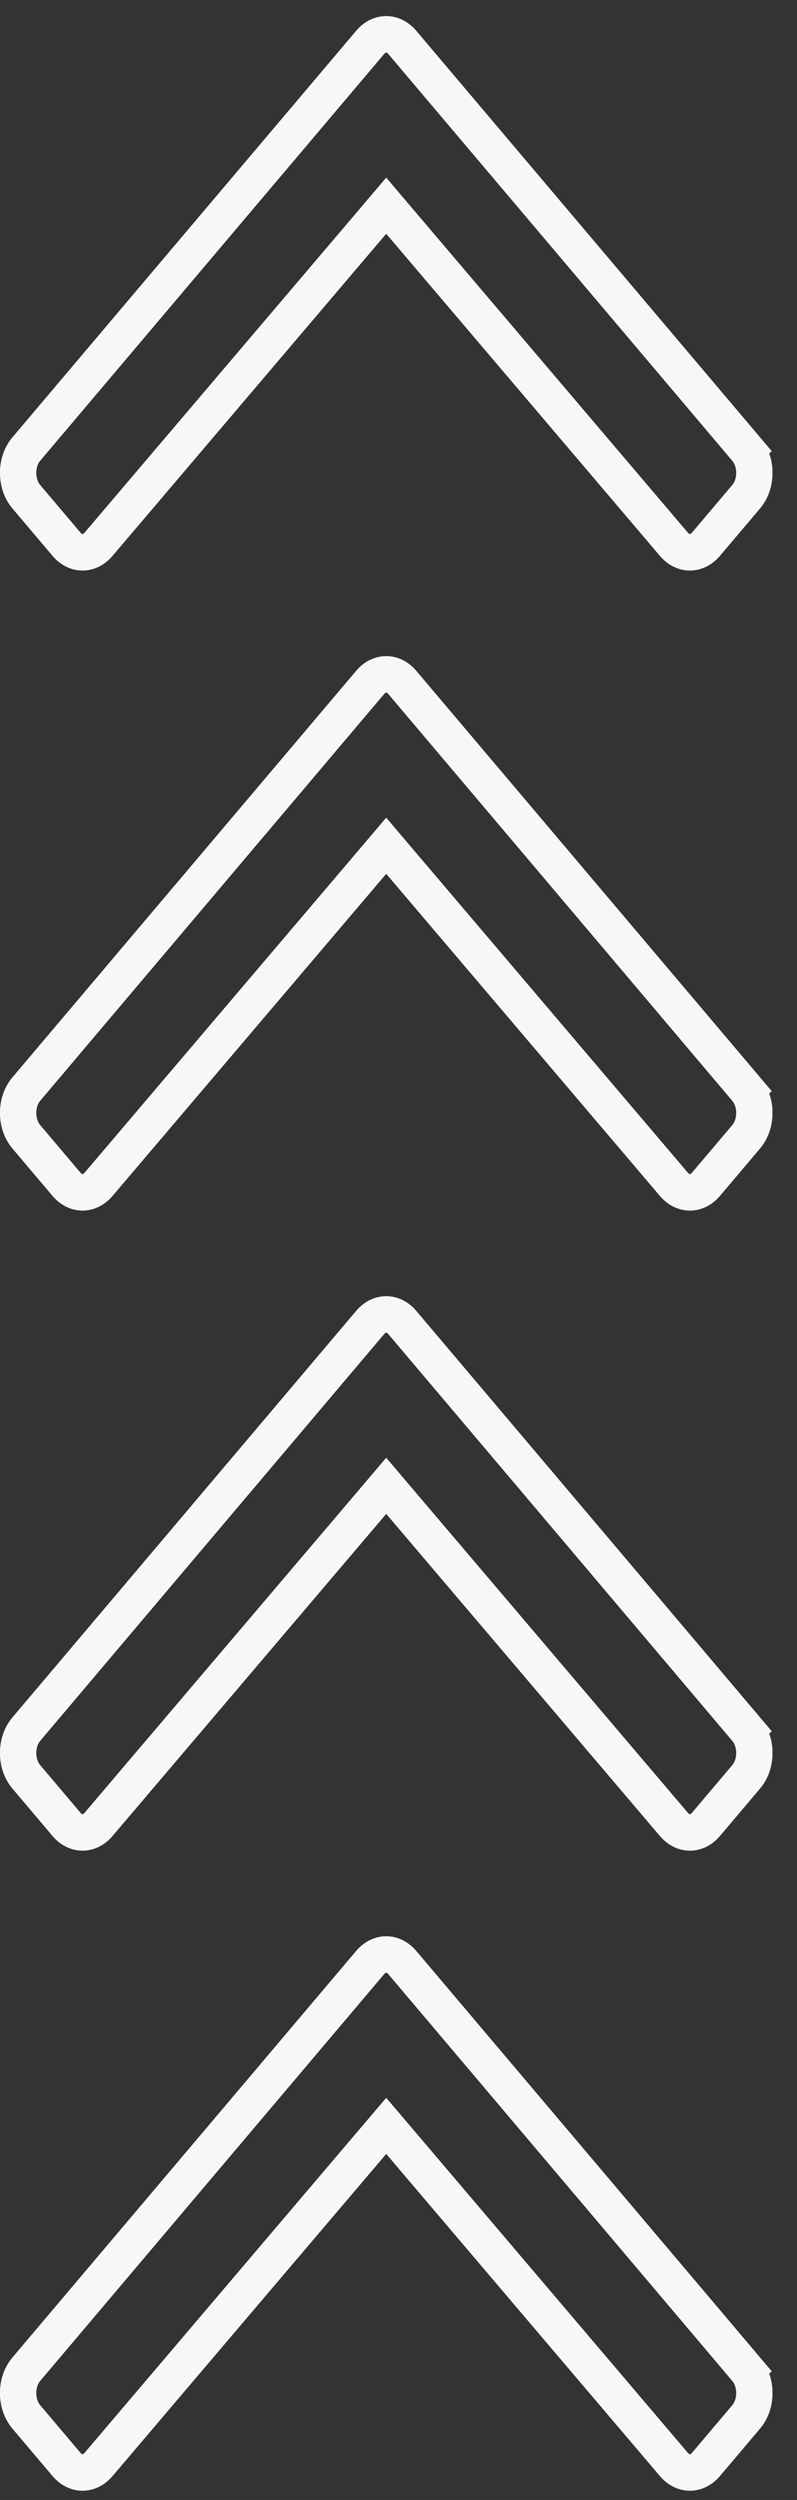 <svg width="22" height="69" viewBox="0 0 22 69" fill="none" xmlns="http://www.w3.org/2000/svg">
<rect x="0" y="0" width="22" height="69" fill="#333333" stroke="none"/>
<g id="arrow">
<g id="Vector">
<path d="M20.598 13.708L20.598 13.708L19.491 15.017C19.233 15.322 18.856 15.322 18.598 15.018L11.042 6.126L10.661 5.677L10.28 6.126L2.724 15.018C2.466 15.322 2.089 15.322 1.832 15.017L0.725 13.708C0.425 13.354 0.425 12.749 0.725 12.395L0.725 12.395L10.214 1.174L10.214 1.174C10.472 0.869 10.85 0.869 11.108 1.174C11.108 1.174 11.108 1.174 11.108 1.174L20.598 12.395L20.979 12.072L20.598 12.395C20.898 12.749 20.898 13.354 20.598 13.708Z" stroke="#FCFCFC" stroke-opacity="0.71"/>
<path d="M20.598 13.708L20.598 13.708L19.491 15.017C19.233 15.322 18.856 15.322 18.598 15.018L11.042 6.126L10.661 5.677L10.28 6.126L2.724 15.018C2.466 15.322 2.089 15.322 1.832 15.017L0.725 13.708C0.425 13.354 0.425 12.749 0.725 12.395L0.725 12.395L10.214 1.174L10.214 1.174C10.472 0.869 10.85 0.869 11.108 1.174C11.108 1.174 11.108 1.174 11.108 1.174L20.598 12.395L20.979 12.072L20.598 12.395C20.898 12.749 20.898 13.354 20.598 13.708Z" stroke="#FCFCFC" stroke-opacity="0.71"/>
<path d="M20.598 13.708L20.598 13.708L19.491 15.017C19.233 15.322 18.856 15.322 18.598 15.018L11.042 6.126L10.661 5.677L10.28 6.126L2.724 15.018C2.466 15.322 2.089 15.322 1.832 15.017L0.725 13.708C0.425 13.354 0.425 12.749 0.725 12.395L0.725 12.395L10.214 1.174L10.214 1.174C10.472 0.869 10.85 0.869 11.108 1.174C11.108 1.174 11.108 1.174 11.108 1.174L20.598 12.395L20.979 12.072L20.598 12.395C20.898 12.749 20.898 13.354 20.598 13.708Z" stroke="#FCFCFC" stroke-opacity="0.71"/>
</g>
<g id="Vector_2">
<path d="M20.598 31.374L20.598 31.374L19.491 32.683C19.233 32.987 18.856 32.988 18.598 32.684L11.042 23.792L10.661 23.343L10.28 23.792L2.724 32.684C2.466 32.988 2.089 32.987 1.832 32.683L0.725 31.374C0.425 31.019 0.425 30.415 0.725 30.06L0.725 30.06L10.214 18.839L10.214 18.839C10.472 18.534 10.85 18.534 11.108 18.839C11.108 18.839 11.108 18.839 11.108 18.839L20.598 30.06L20.979 29.737L20.598 30.06C20.898 30.415 20.898 31.019 20.598 31.374Z" stroke="#FCFCFC" stroke-opacity="0.71"/>
<path d="M20.598 31.374L20.598 31.374L19.491 32.683C19.233 32.987 18.856 32.988 18.598 32.684L11.042 23.792L10.661 23.343L10.28 23.792L2.724 32.684C2.466 32.988 2.089 32.987 1.832 32.683L0.725 31.374C0.425 31.019 0.425 30.415 0.725 30.06L0.725 30.06L10.214 18.839L10.214 18.839C10.472 18.534 10.85 18.534 11.108 18.839C11.108 18.839 11.108 18.839 11.108 18.839L20.598 30.06L20.979 29.737L20.598 30.06C20.898 30.415 20.898 31.019 20.598 31.374Z" stroke="#FCFCFC" stroke-opacity="0.71"/>
<path d="M20.598 31.374L20.598 31.374L19.491 32.683C19.233 32.987 18.856 32.988 18.598 32.684L11.042 23.792L10.661 23.343L10.28 23.792L2.724 32.684C2.466 32.988 2.089 32.987 1.832 32.683L0.725 31.374C0.425 31.019 0.425 30.415 0.725 30.06L0.725 30.06L10.214 18.839L10.214 18.839C10.472 18.534 10.85 18.534 11.108 18.839C11.108 18.839 11.108 18.839 11.108 18.839L20.598 30.06L20.979 29.737L20.598 30.06C20.898 30.415 20.898 31.019 20.598 31.374Z" stroke="#FCFCFC" stroke-opacity="0.71"/>
</g>
<g id="Vector_3">
<path d="M20.598 49.04L20.598 49.04L19.491 50.349C19.233 50.654 18.856 50.654 18.598 50.35L11.042 41.458L10.661 41.009L10.28 41.458L2.724 50.35C2.466 50.654 2.089 50.654 1.832 50.349L0.725 49.04C0.425 48.685 0.425 48.081 0.725 47.726L0.725 47.726L10.214 36.505L10.214 36.505C10.472 36.2 10.85 36.2 11.108 36.505C11.108 36.505 11.108 36.505 11.108 36.505L20.598 47.726L20.979 47.403L20.598 47.726C20.898 48.081 20.898 48.685 20.598 49.04Z" stroke="#FCFCFC" stroke-opacity="0.71"/>
<path d="M20.598 49.04L20.598 49.04L19.491 50.349C19.233 50.654 18.856 50.654 18.598 50.35L11.042 41.458L10.661 41.009L10.28 41.458L2.724 50.35C2.466 50.654 2.089 50.654 1.832 50.349L0.725 49.04C0.425 48.685 0.425 48.081 0.725 47.726L0.725 47.726L10.214 36.505L10.214 36.505C10.472 36.2 10.85 36.2 11.108 36.505C11.108 36.505 11.108 36.505 11.108 36.505L20.598 47.726L20.979 47.403L20.598 47.726C20.898 48.081 20.898 48.685 20.598 49.04Z" stroke="#FCFCFC" stroke-opacity="0.71"/>
<path d="M20.598 49.04L20.598 49.04L19.491 50.349C19.233 50.654 18.856 50.654 18.598 50.35L11.042 41.458L10.661 41.009L10.28 41.458L2.724 50.35C2.466 50.654 2.089 50.654 1.832 50.349L0.725 49.04C0.425 48.685 0.425 48.081 0.725 47.726L0.725 47.726L10.214 36.505L10.214 36.505C10.472 36.2 10.85 36.2 11.108 36.505C11.108 36.505 11.108 36.505 11.108 36.505L20.598 47.726L20.979 47.403L20.598 47.726C20.898 48.081 20.898 48.685 20.598 49.04Z" stroke="#FCFCFC" stroke-opacity="0.71"/>
</g>
<g id="Vector_4">
<path d="M20.598 66.706L20.598 66.706L19.491 68.015C19.233 68.319 18.856 68.32 18.598 68.016L11.042 59.123L10.661 58.675L10.28 59.123L2.724 68.016C2.466 68.32 2.089 68.319 1.832 68.015L0.725 66.706C0.425 66.351 0.425 65.747 0.725 65.392L0.725 65.392L10.214 54.171L10.214 54.171C10.472 53.866 10.85 53.866 11.108 54.171C11.108 54.171 11.108 54.171 11.108 54.171L20.598 65.392L20.979 65.069L20.598 65.392C20.898 65.747 20.898 66.351 20.598 66.706Z" stroke="#FCFCFC" stroke-opacity="0.71"/>
<path d="M20.598 66.706L20.598 66.706L19.491 68.015C19.233 68.319 18.856 68.32 18.598 68.016L11.042 59.123L10.661 58.675L10.28 59.123L2.724 68.016C2.466 68.32 2.089 68.319 1.832 68.015L0.725 66.706C0.425 66.351 0.425 65.747 0.725 65.392L0.725 65.392L10.214 54.171L10.214 54.171C10.472 53.866 10.85 53.866 11.108 54.171C11.108 54.171 11.108 54.171 11.108 54.171L20.598 65.392L20.979 65.069L20.598 65.392C20.898 65.747 20.898 66.351 20.598 66.706Z" stroke="#FCFCFC" stroke-opacity="0.71"/>
<path d="M20.598 66.706L20.598 66.706L19.491 68.015C19.233 68.319 18.856 68.32 18.598 68.016L11.042 59.123L10.661 58.675L10.28 59.123L2.724 68.016C2.466 68.32 2.089 68.319 1.832 68.015L0.725 66.706C0.425 66.351 0.425 65.747 0.725 65.392L0.725 65.392L10.214 54.171L10.214 54.171C10.472 53.866 10.85 53.866 11.108 54.171C11.108 54.171 11.108 54.171 11.108 54.171L20.598 65.392L20.979 65.069L20.598 65.392C20.898 65.747 20.898 66.351 20.598 66.706Z" stroke="#FCFCFC" stroke-opacity="0.71"/>
</g>
</g>
</svg>
